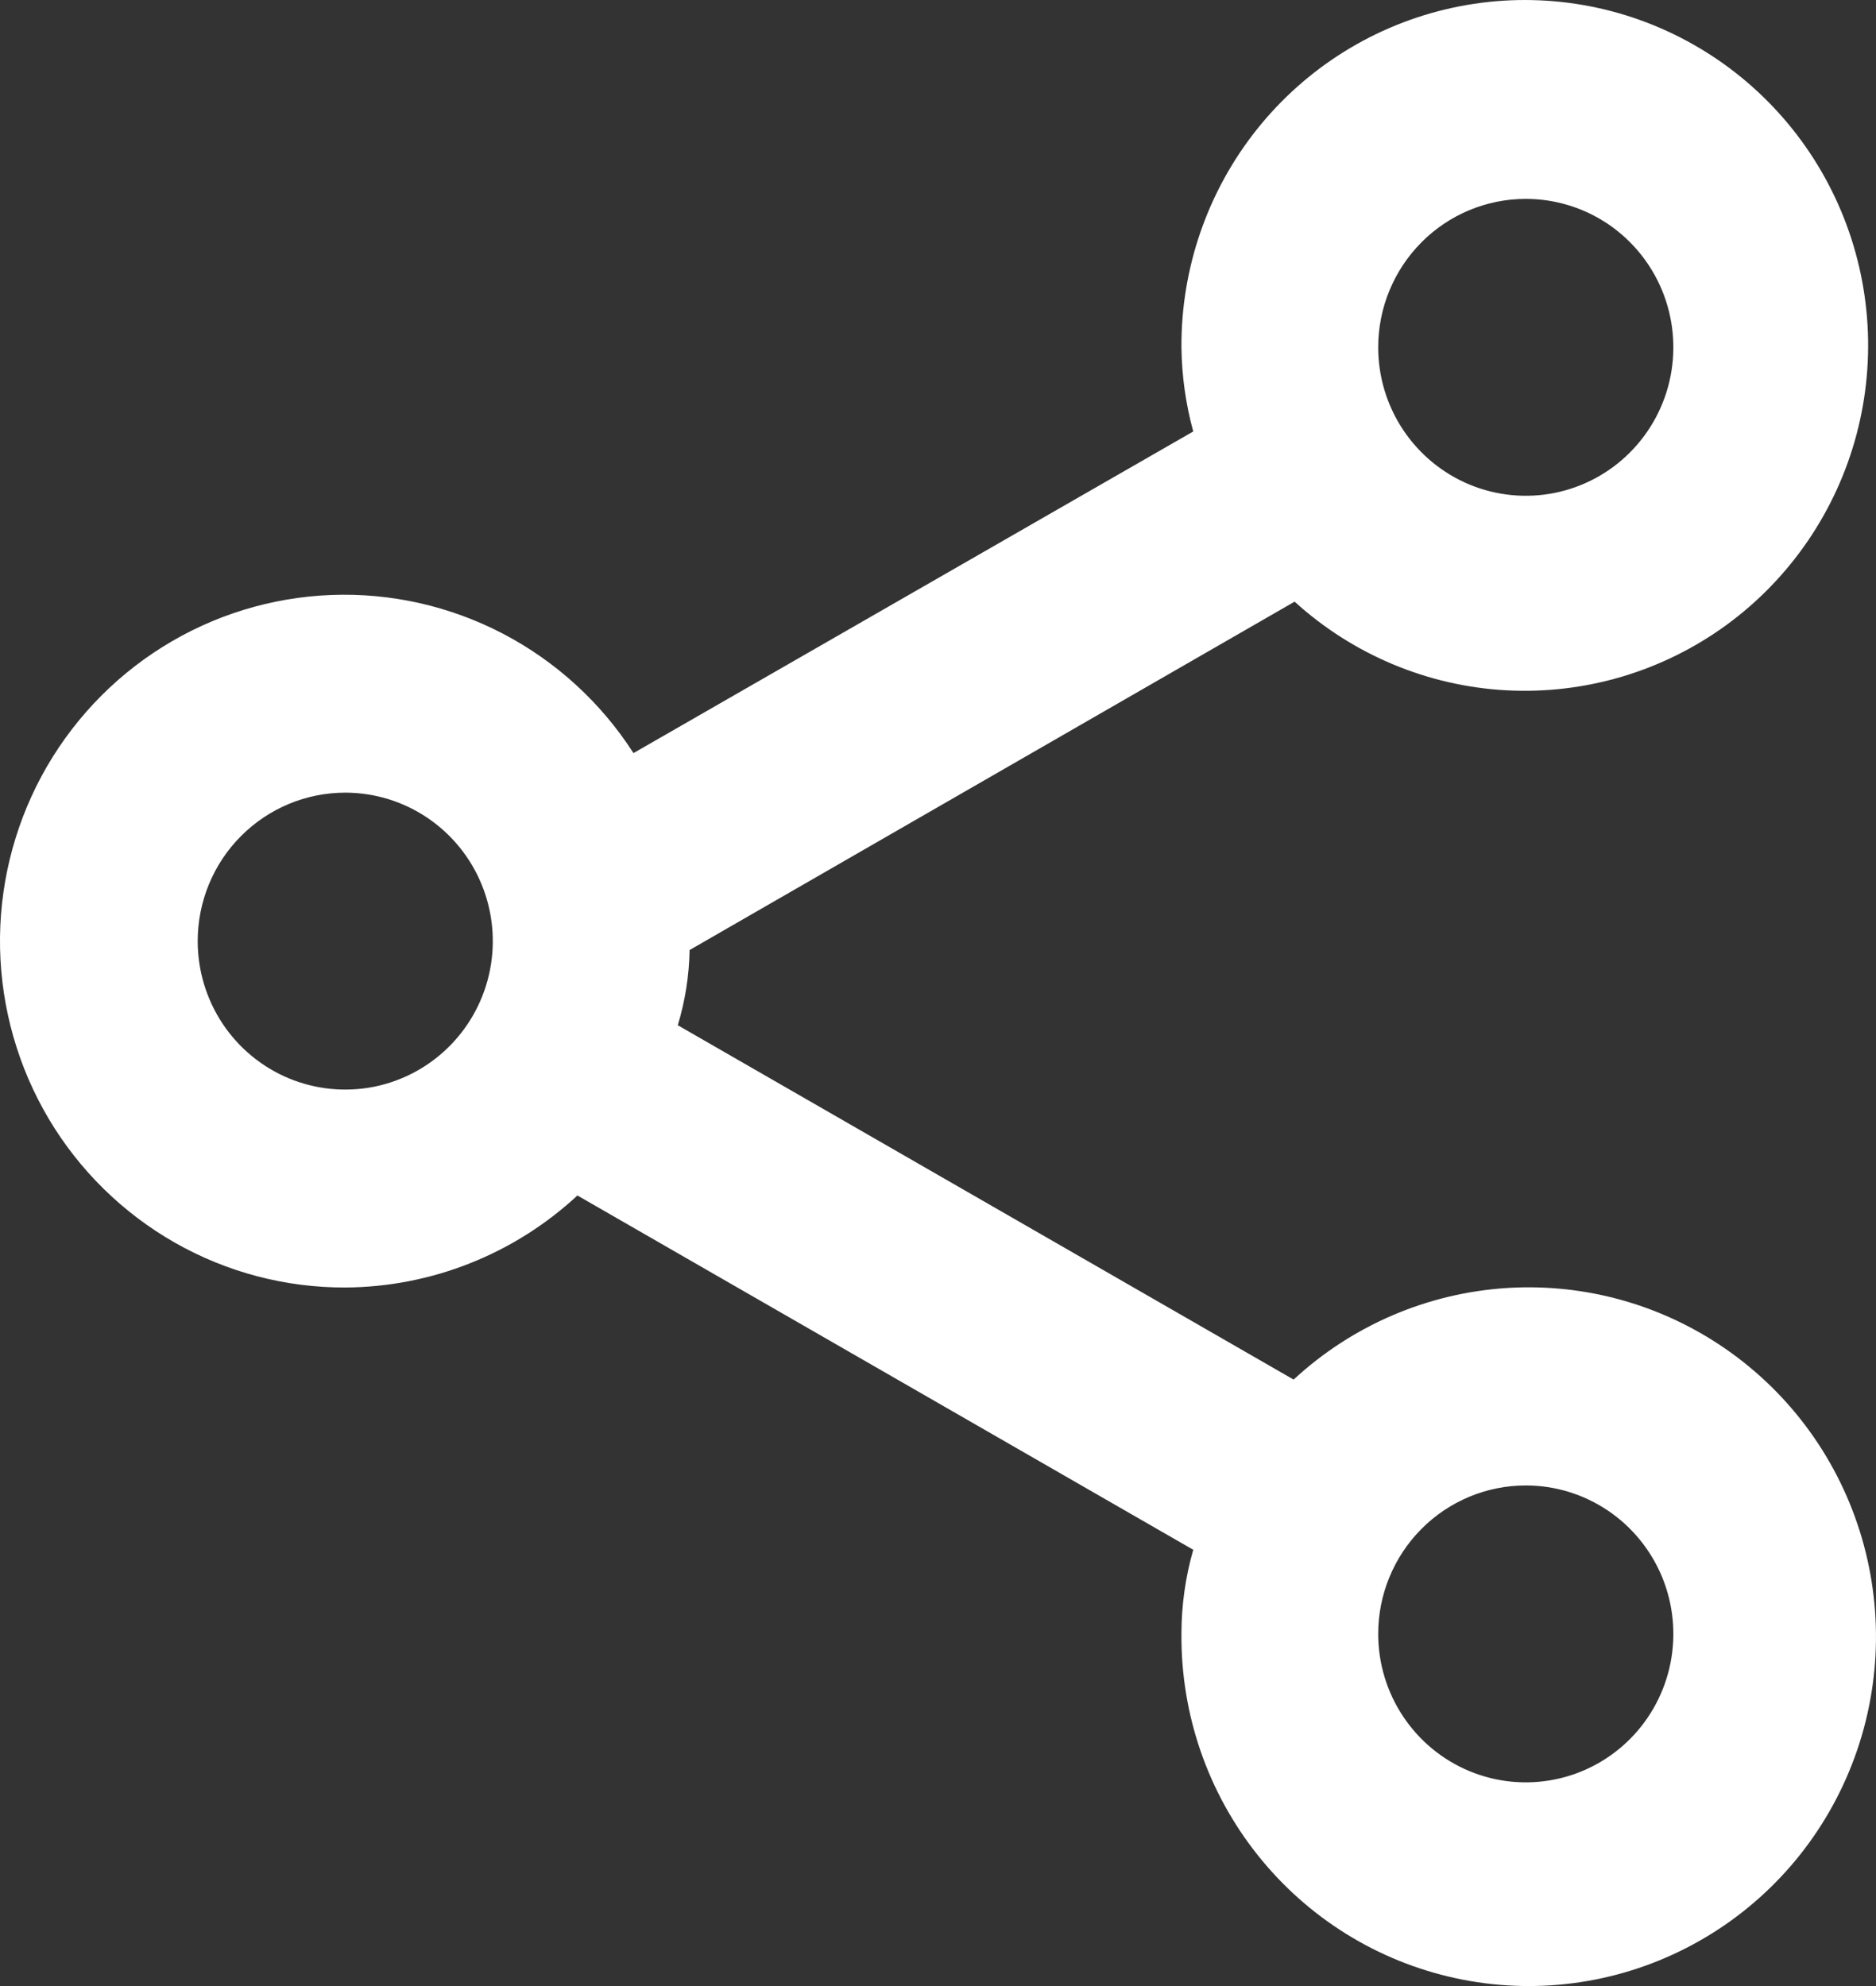<?xml version="1.0" encoding="UTF-8"?> <svg xmlns="http://www.w3.org/2000/svg" width="34" height="36" viewBox="0 0 34 36" fill="none"><rect x="0" y="0" width="34" height="36" fill="#333333" stroke="none"/> <path d="M6.257 23.338C7.817 23.329 9.318 22.734 10.465 21.67L21.626 28.092C21.484 28.588 21.412 29.101 21.412 29.617C21.401 31.073 21.888 32.488 22.793 33.625C23.697 34.762 24.963 35.55 26.377 35.857C27.792 36.165 29.268 35.972 30.558 35.312C31.848 34.653 32.873 33.566 33.459 32.235C34.046 30.904 34.159 29.411 33.779 28.006C33.4 26.601 32.551 25.37 31.375 24.522C30.199 23.673 28.769 23.258 27.324 23.346C25.88 23.435 24.51 24.021 23.445 25.007L12.284 18.584C12.418 18.142 12.49 17.683 12.498 17.221L23.463 10.906C24.522 11.869 25.878 12.437 27.304 12.513C28.729 12.589 30.138 12.17 31.293 11.326C32.447 10.482 33.279 9.263 33.647 7.876C34.015 6.488 33.898 5.015 33.315 3.704C32.732 2.393 31.718 1.323 30.444 0.675C29.171 0.026 27.714 -0.162 26.319 0.142C24.923 0.446 23.674 1.223 22.781 2.343C21.888 3.464 21.404 4.859 21.412 6.296C21.418 6.811 21.49 7.324 21.626 7.821L11.481 13.651C10.893 12.736 10.079 11.991 9.118 11.488C8.157 10.986 7.083 10.743 6.001 10.785C4.919 10.827 3.866 11.151 2.947 11.726C2.027 12.301 1.272 13.107 0.755 14.065C0.239 15.023 -0.021 16.099 0.001 17.188C0.024 18.277 0.327 19.342 0.882 20.278C1.437 21.213 2.225 21.987 3.167 22.524C4.109 23.061 5.174 23.341 6.257 23.338ZM27.653 26.926C28.182 26.926 28.699 27.084 29.139 27.38C29.578 27.675 29.921 28.096 30.124 28.587C30.326 29.079 30.379 29.62 30.276 30.142C30.173 30.664 29.918 31.144 29.544 31.52C29.17 31.896 28.693 32.153 28.175 32.256C27.656 32.36 27.118 32.307 26.629 32.103C26.141 31.9 25.723 31.555 25.429 31.112C25.135 30.67 24.978 30.149 24.978 29.617C24.978 28.904 25.26 28.219 25.762 27.714C26.263 27.21 26.944 26.926 27.653 26.926ZM27.653 3.605C28.182 3.605 28.699 3.763 29.139 4.058C29.578 4.354 29.921 4.774 30.124 5.266C30.326 5.758 30.379 6.299 30.276 6.821C30.173 7.343 29.918 7.822 29.544 8.198C29.17 8.575 28.693 8.831 28.175 8.935C27.656 9.039 27.118 8.985 26.629 8.782C26.141 8.578 25.723 8.233 25.429 7.791C25.135 7.348 24.978 6.828 24.978 6.296C24.978 5.582 25.26 4.898 25.762 4.393C26.263 3.888 26.944 3.605 27.653 3.605ZM6.257 14.368C6.786 14.368 7.303 14.526 7.743 14.822C8.183 15.118 8.526 15.538 8.728 16.03C8.93 16.521 8.983 17.062 8.88 17.584C8.777 18.106 8.522 18.586 8.148 18.962C7.774 19.338 7.298 19.595 6.779 19.699C6.26 19.802 5.722 19.749 5.234 19.546C4.745 19.342 4.327 18.997 4.033 18.554C3.74 18.112 3.583 17.592 3.583 17.059C3.583 16.346 3.864 15.661 4.366 15.157C4.868 14.652 5.548 14.368 6.257 14.368Z" fill="white"></path> </svg> 